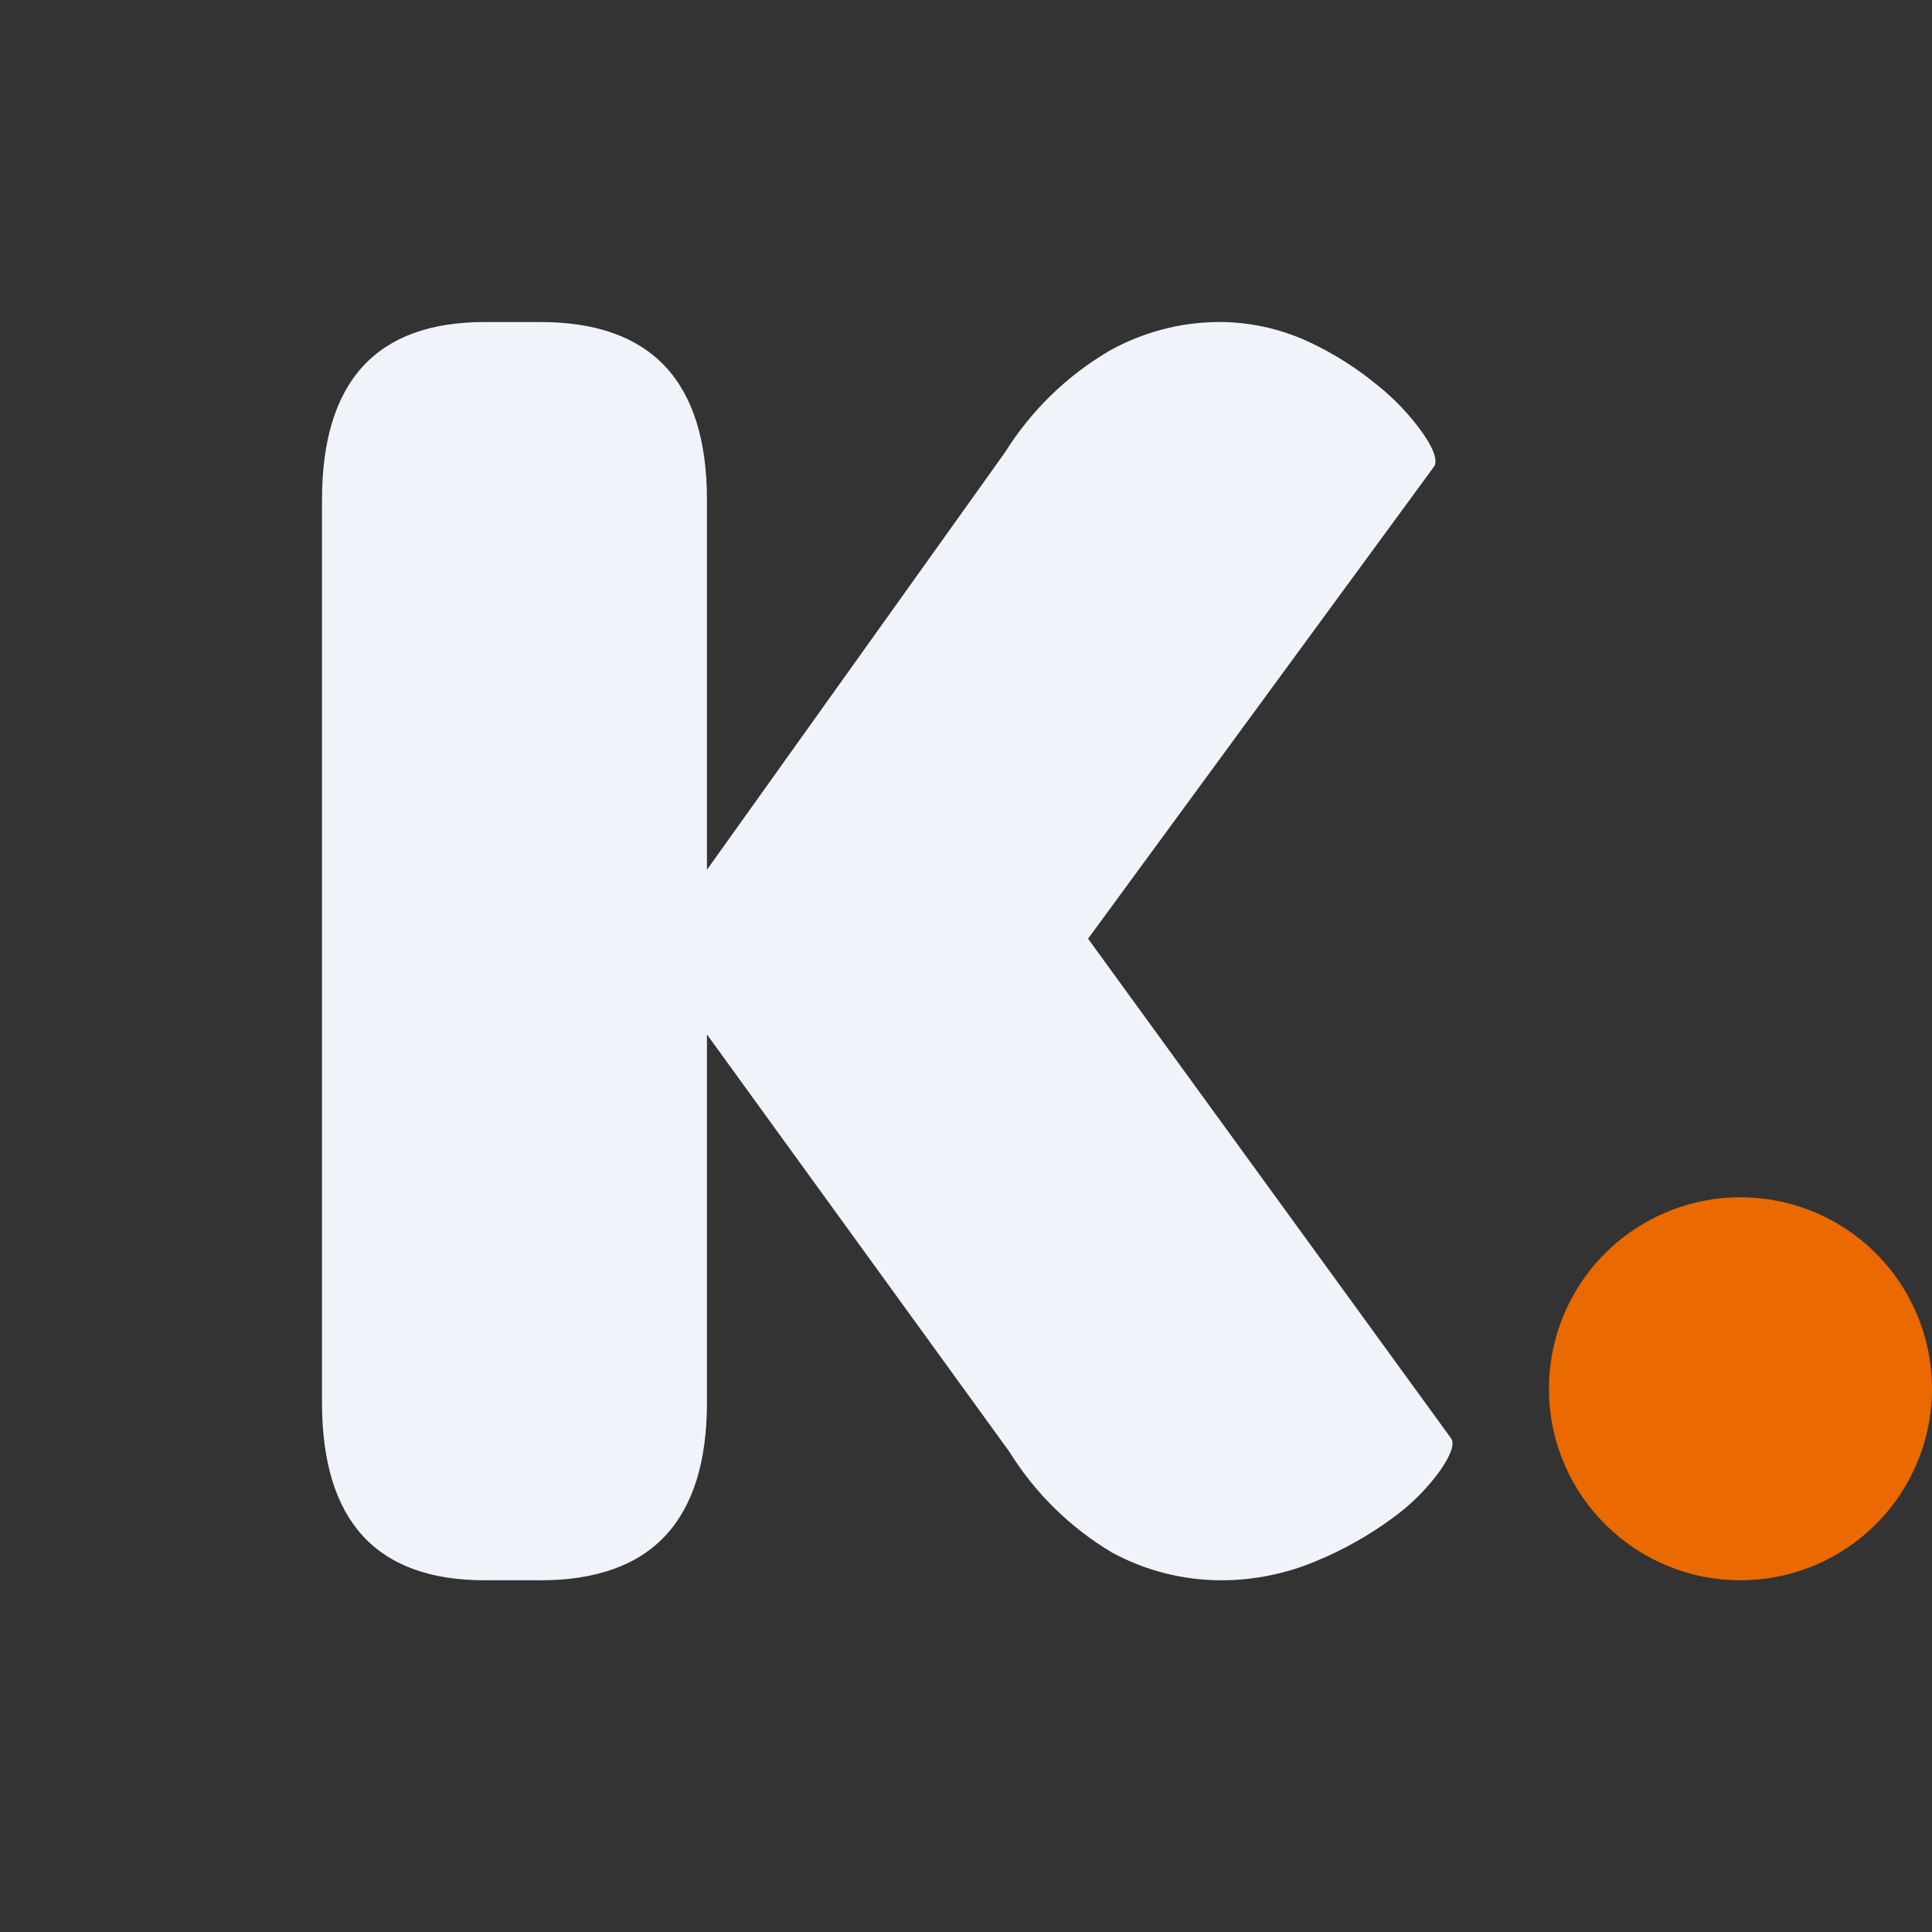 <?xml version="1.0" encoding="UTF-8"?>
<svg width="60px" height="60px" viewBox="0 0 60 60" version="1.1" xmlns="http://www.w3.org/2000/svg" xmlns:xlink="http://www.w3.org/1999/xlink">
    <rect x="0" y="0" width="60" height="60" fill="#333333" stroke="none"/>
    <title>Logo/Brand/icon</title>
    <g id="Assets" stroke="none" stroke-width="1" fill="none" fill-rule="evenodd">
        <g transform="translate(-442, -90)" id="Logo/Brand/icon">
            <g transform="translate(442, 90)">
                <rect id="Rectangle" x="0" y="0" width="60" height="60"></rect>
                <g id="KI-Favicon-Bone" transform="translate(10, 10)">
                    <path d="M23.791,19.152 L34.556,4.462 C34.636,4.263 34.517,3.933 34.199,3.47 C33.805,2.912 33.335,2.411 32.802,1.983 C32.132,1.426 31.392,0.959 30.601,0.596 C29.709,0.189 28.737,-0.014 27.756,0.001 C26.599,0.023 25.466,0.33 24.455,0.893 C23.136,1.667 22.024,2.749 21.214,4.045 L11.955,17.011 L11.955,5.532 C11.955,1.845 10.23,0.001 6.78,0.001 L5.056,0.001 C1.685,0.001 0,1.845 0,5.532 L0,33.546 C0,37.234 1.685,39.077 5.056,39.077 L6.78,39.077 C10.23,39.077 11.955,37.234 11.955,33.546 L11.955,22.126 L21.352,35.092 C22.148,36.373 23.239,37.444 24.534,38.215 C25.566,38.775 26.721,39.071 27.895,39.077 C28.916,39.081 29.928,38.879 30.869,38.483 C31.714,38.135 32.512,37.686 33.248,37.144 C33.82,36.732 34.322,36.23 34.735,35.657 C35.072,35.162 35.181,34.831 35.062,34.666 L23.791,19.152 Z" id="Path" fill="#F0F4FA"></path>
                    <path d="M38.105,33.229 C38.065,30.815 39.488,28.616 41.707,27.664 C43.926,26.712 46.501,27.196 48.222,28.889 C49.944,30.582 50.471,33.148 49.557,35.382 C48.642,37.617 46.467,39.077 44.053,39.077 C40.806,39.078 38.159,36.475 38.105,33.229" id="Path" fill="#EA6900"></path>
                </g>
            </g>
        </g>
    </g>
</svg>